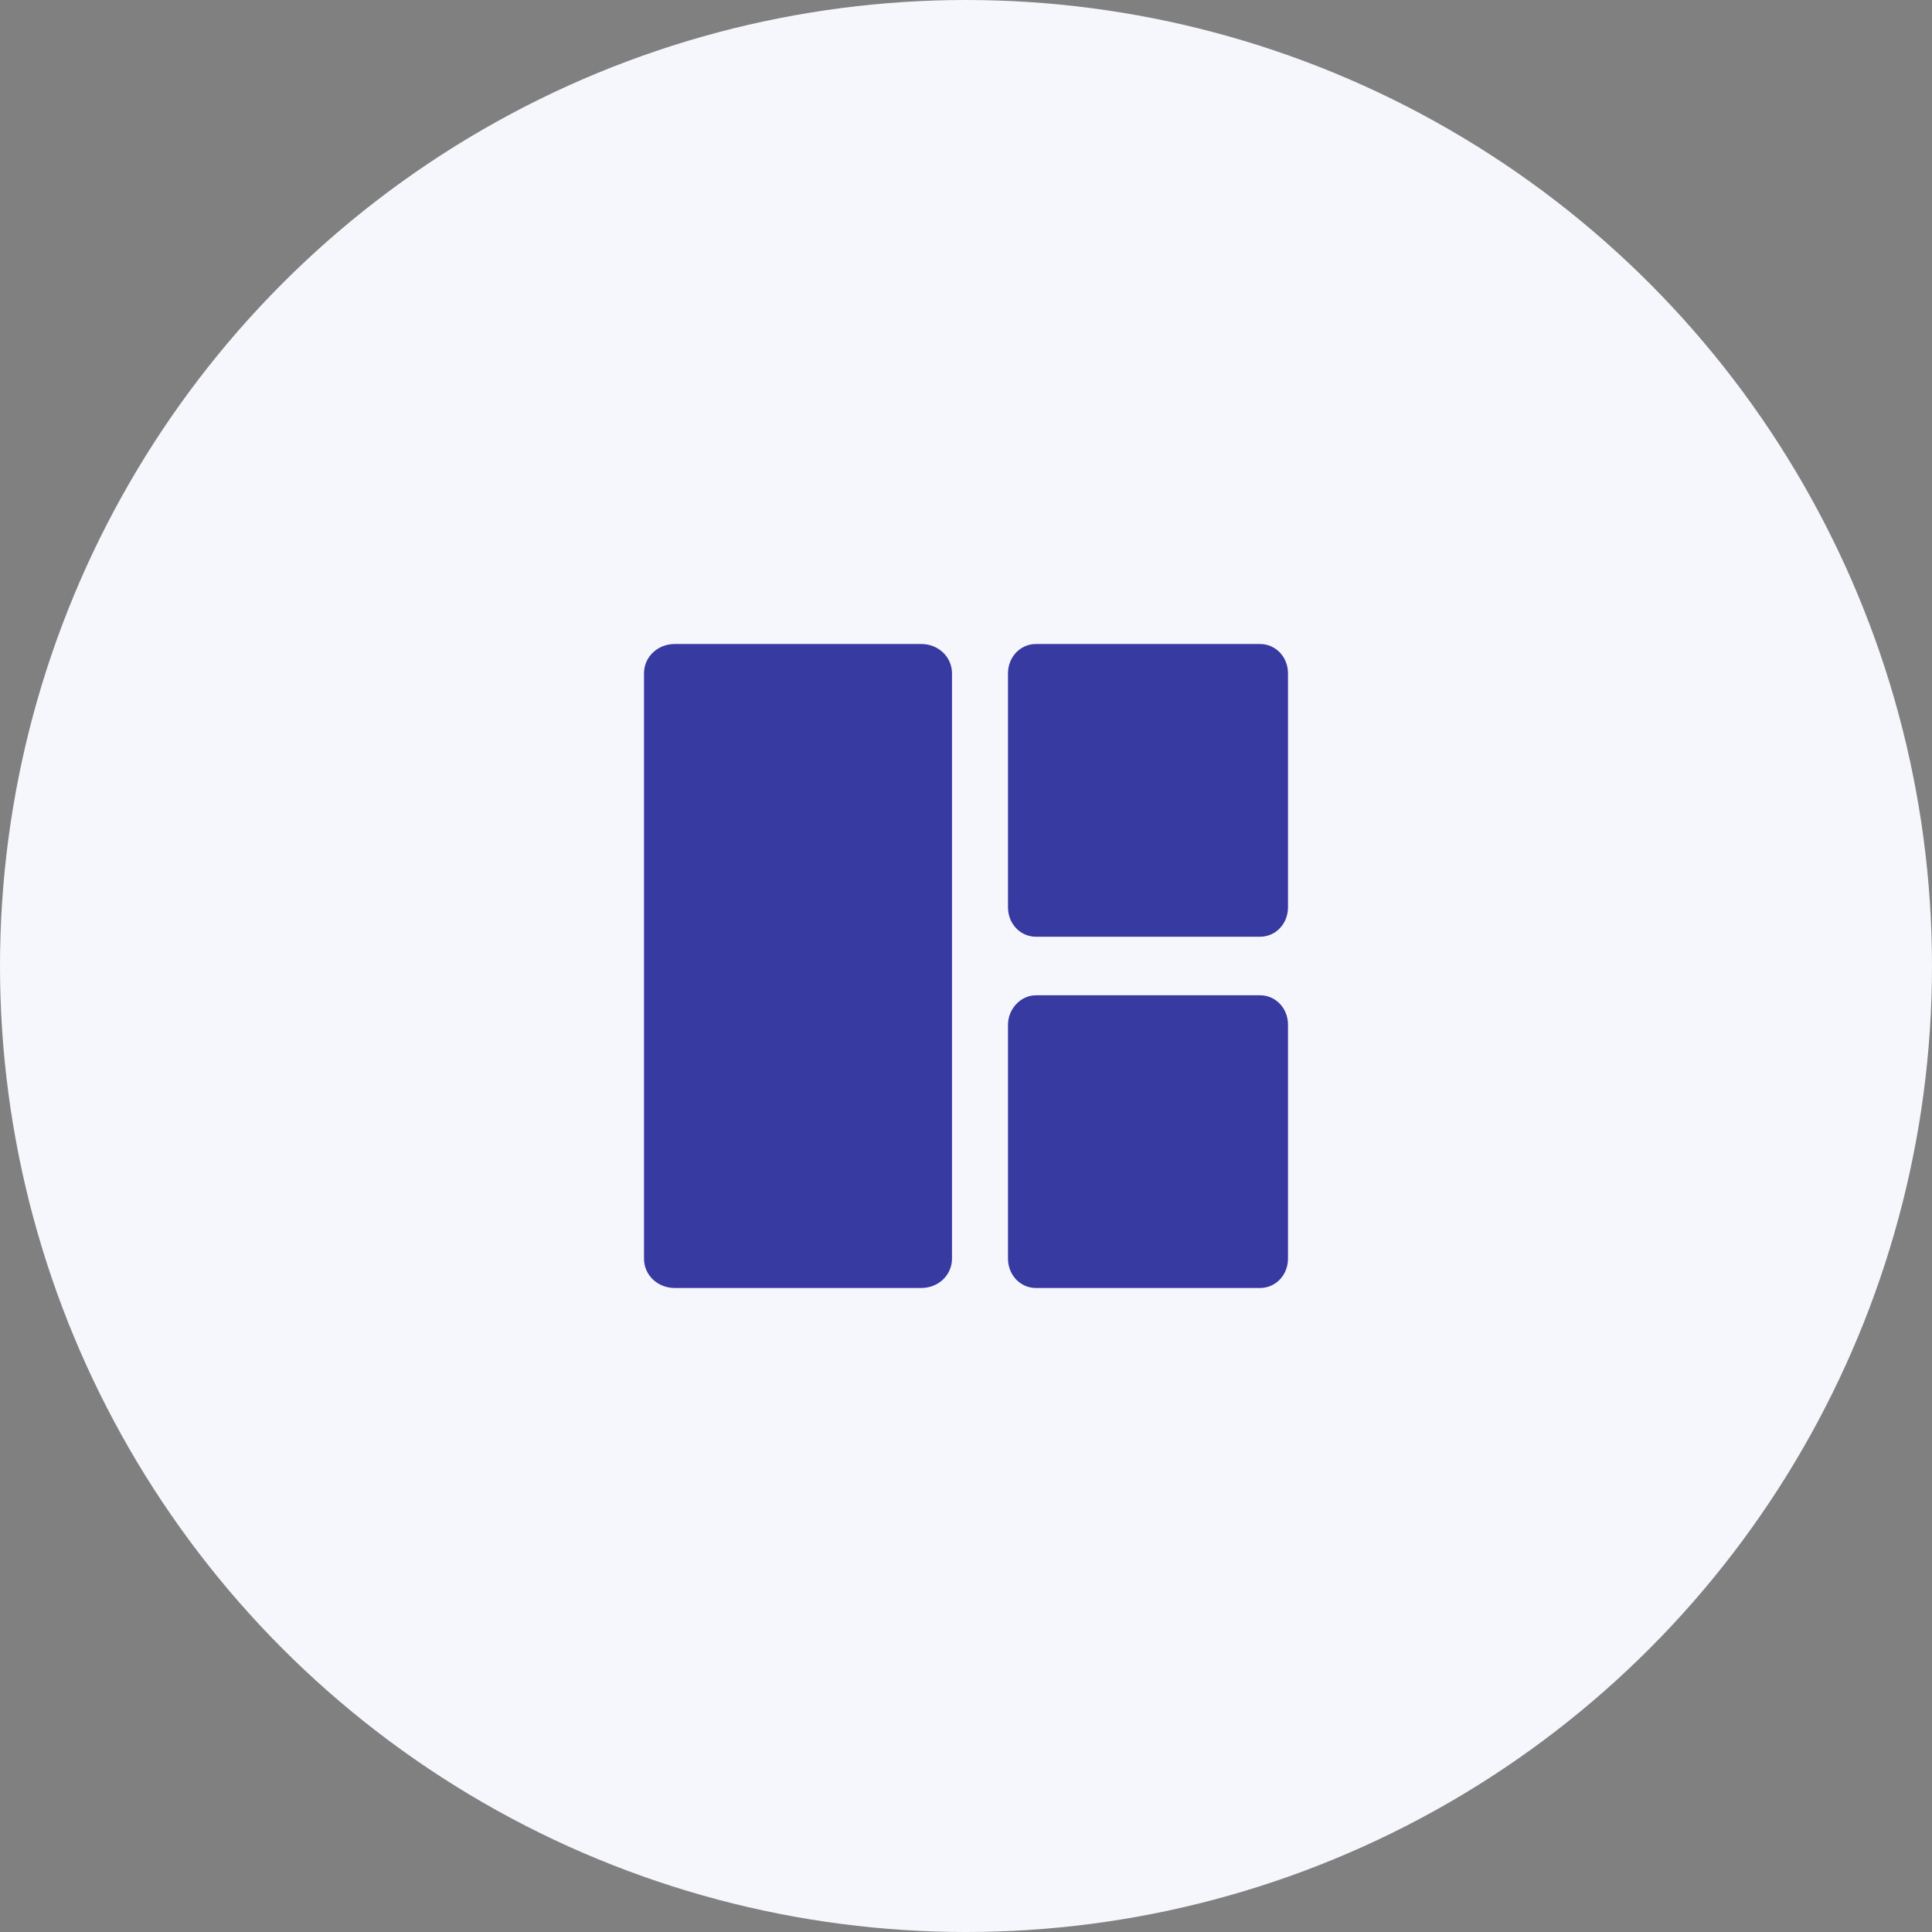 <?xml version="1.0" encoding="UTF-8"?> <svg xmlns="http://www.w3.org/2000/svg" width="60" height="60" viewBox="0 0 60 60" fill="none"><rect x="0" y="0" width="60" height="60" fill="#808080" stroke="none"/><circle cx="30" cy="30" r="30" fill="#F6F7FC"></circle><path d="M20.956 20H28.609C29.144 20 29.565 20.401 29.565 20.912V39.088C29.565 39.599 29.144 40 28.609 40H20.956C20.421 40 20 39.599 20 39.088V20.912C20 20.401 20.421 20 20.956 20Z" fill="#363AA1"></path><path d="M32.174 20H39.13C39.617 20 40 20.402 40 20.913V28.178C40 28.689 39.617 29.091 39.13 29.091H32.174C31.687 29.091 31.304 28.689 31.304 28.178V20.913C31.304 20.402 31.687 20 32.174 20Z" fill="#363AA1"></path><path d="M32.174 30.909H39.13C39.617 30.909 40 31.311 40 31.822V39.087C40 39.598 39.617 40 39.13 40H32.174C31.687 40 31.304 39.598 31.304 39.087V31.822C31.304 31.347 31.687 30.909 32.174 30.909Z" fill="#363AA1"></path></svg> 